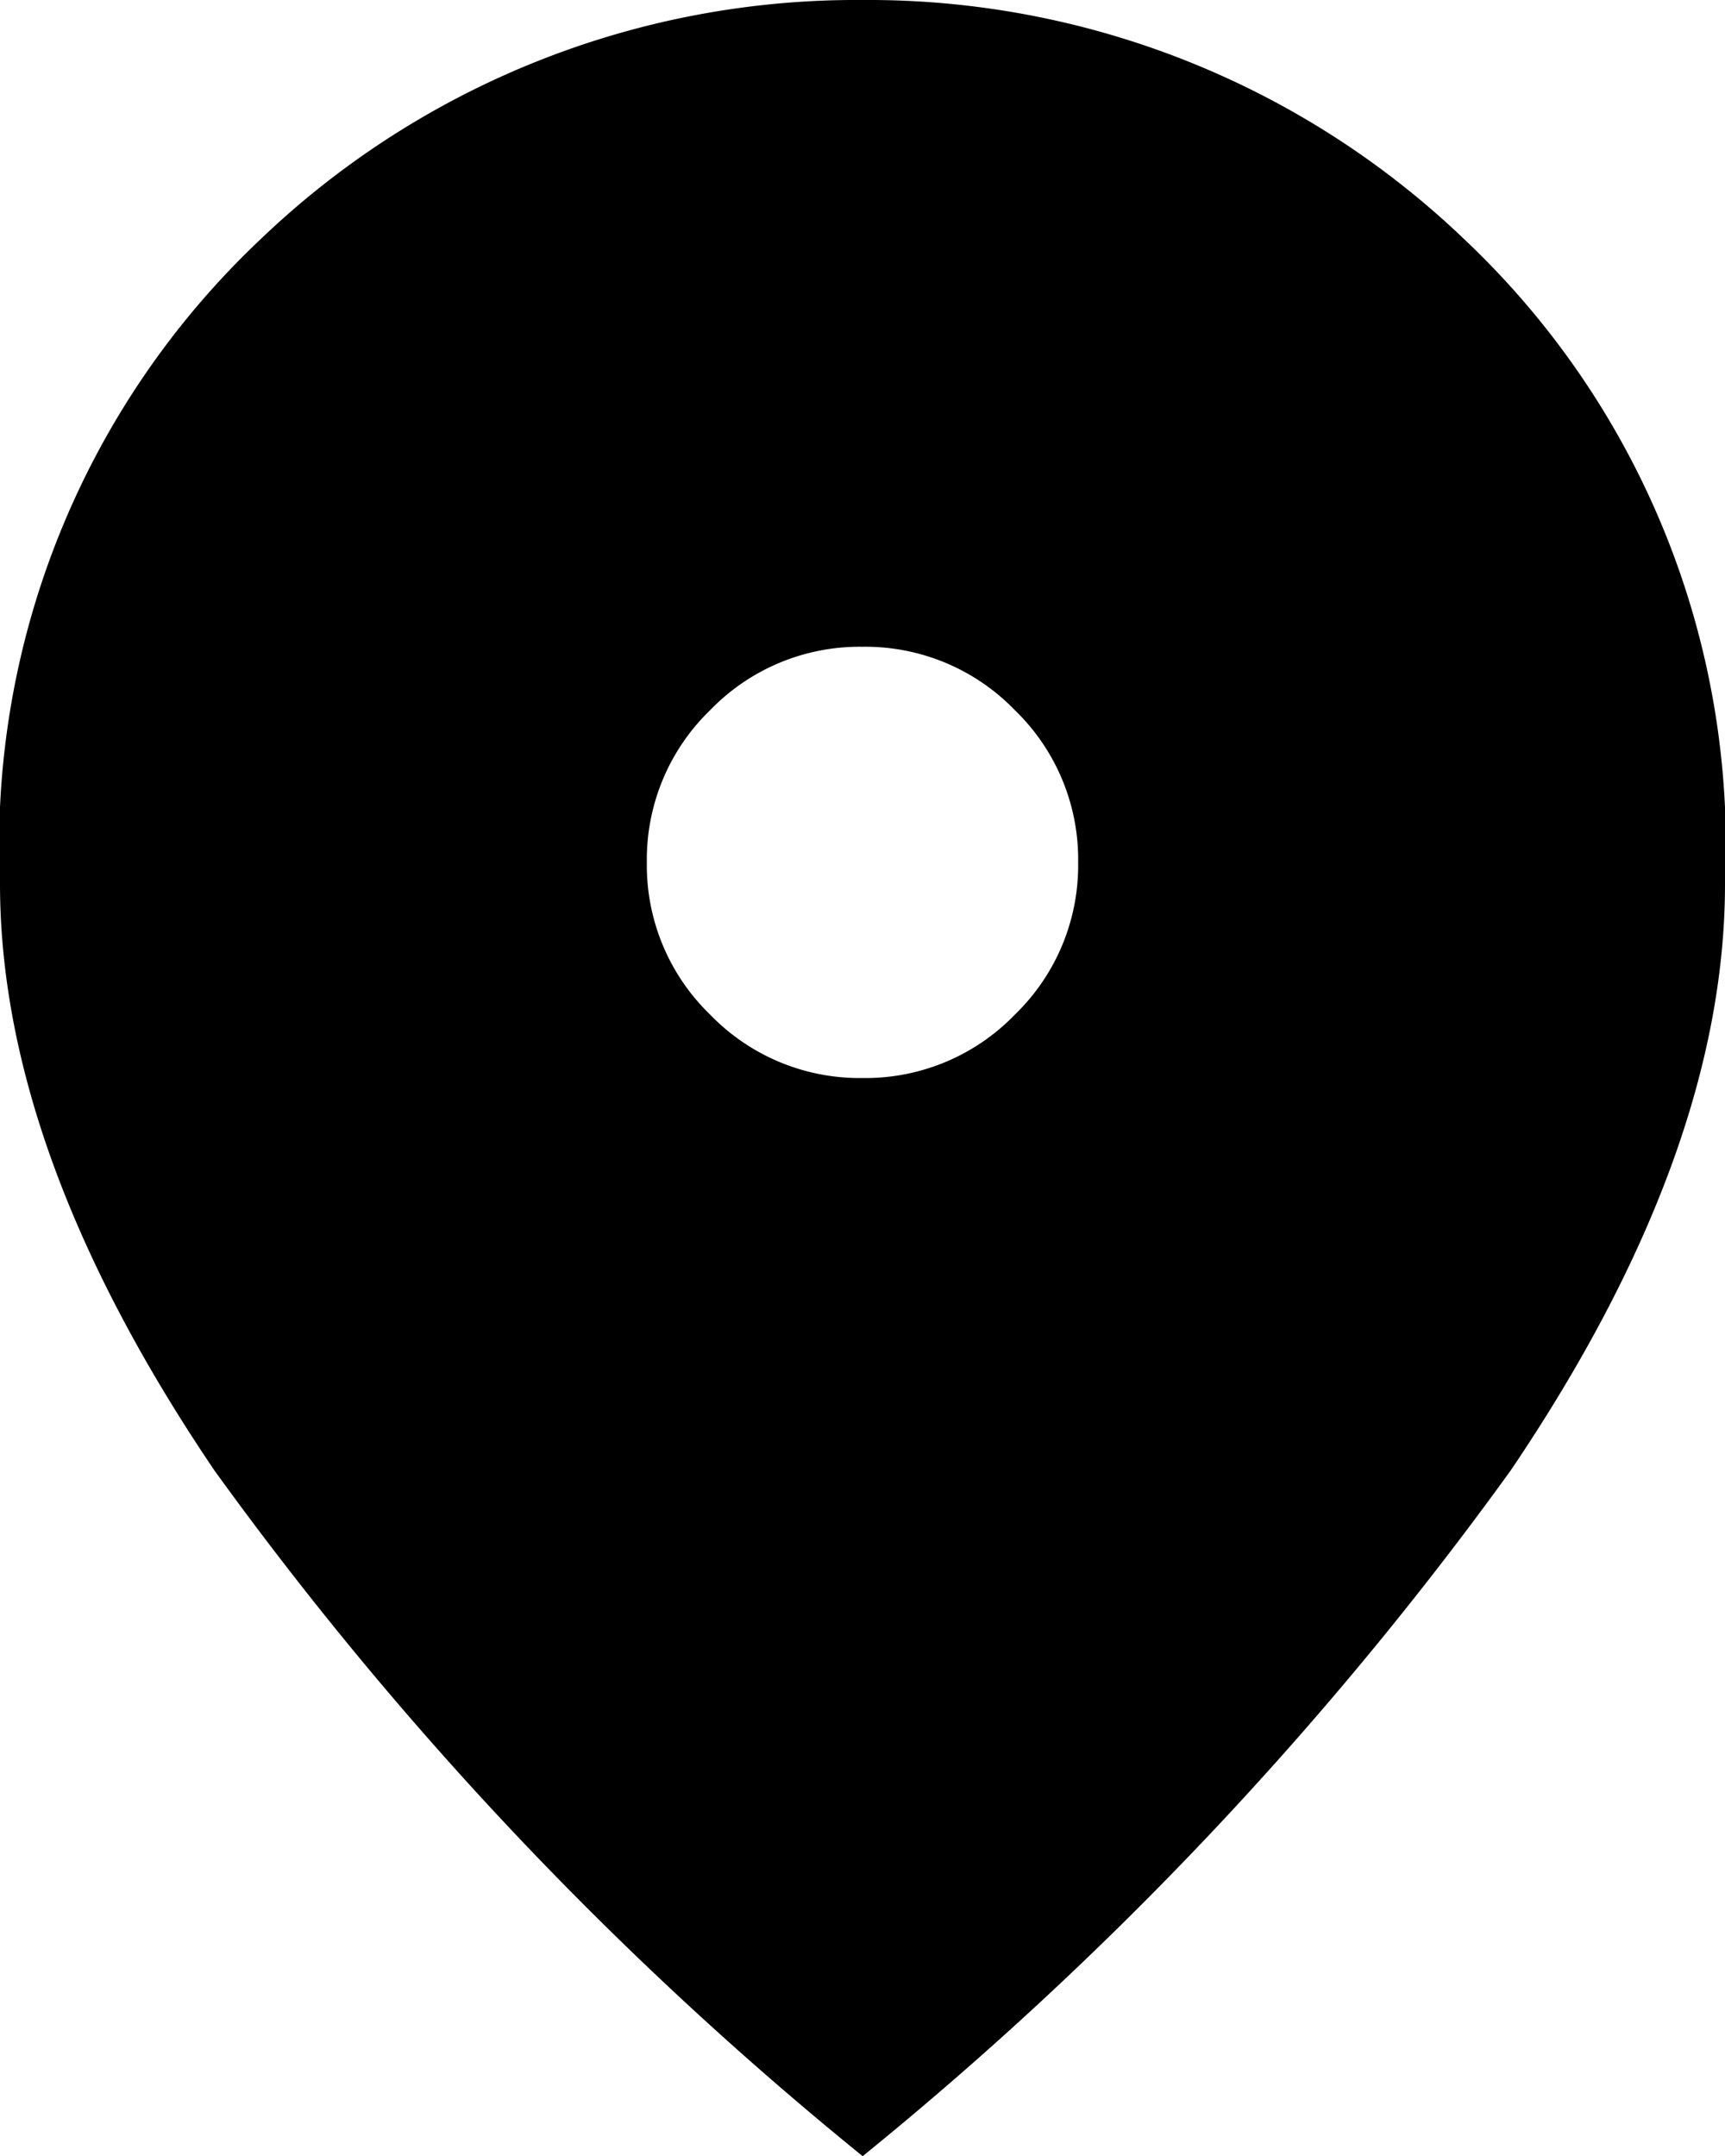 <svg xmlns="http://www.w3.org/2000/svg" width="28.236" height="35.295" viewBox="0 0 28.236 35.295">
  <path id="location_on_FILL1_wght400_GRAD0_opsz24" d="M174.118-862.352a3.4,3.4,0,0,0,2.493-1.037,3.4,3.4,0,0,0,1.037-2.493,3.4,3.4,0,0,0-1.037-2.493,3.4,3.4,0,0,0-2.493-1.037,3.4,3.4,0,0,0-2.493,1.037,3.4,3.4,0,0,0-1.037,2.493,3.4,3.4,0,0,0,1.037,2.493A3.4,3.4,0,0,0,174.118-862.352Zm0,17.648a58.664,58.664,0,0,1-10.611-11.228q-3.507-5.184-3.507-9.6a13.648,13.648,0,0,1,4.257-10.544A14.1,14.1,0,0,1,174.118-880a14.1,14.1,0,0,1,9.861,3.927,13.648,13.648,0,0,1,4.257,10.544q0,4.412-3.507,9.6A58.662,58.662,0,0,1,174.118-844.7Z" transform="translate(-160 880)"/>
</svg>
